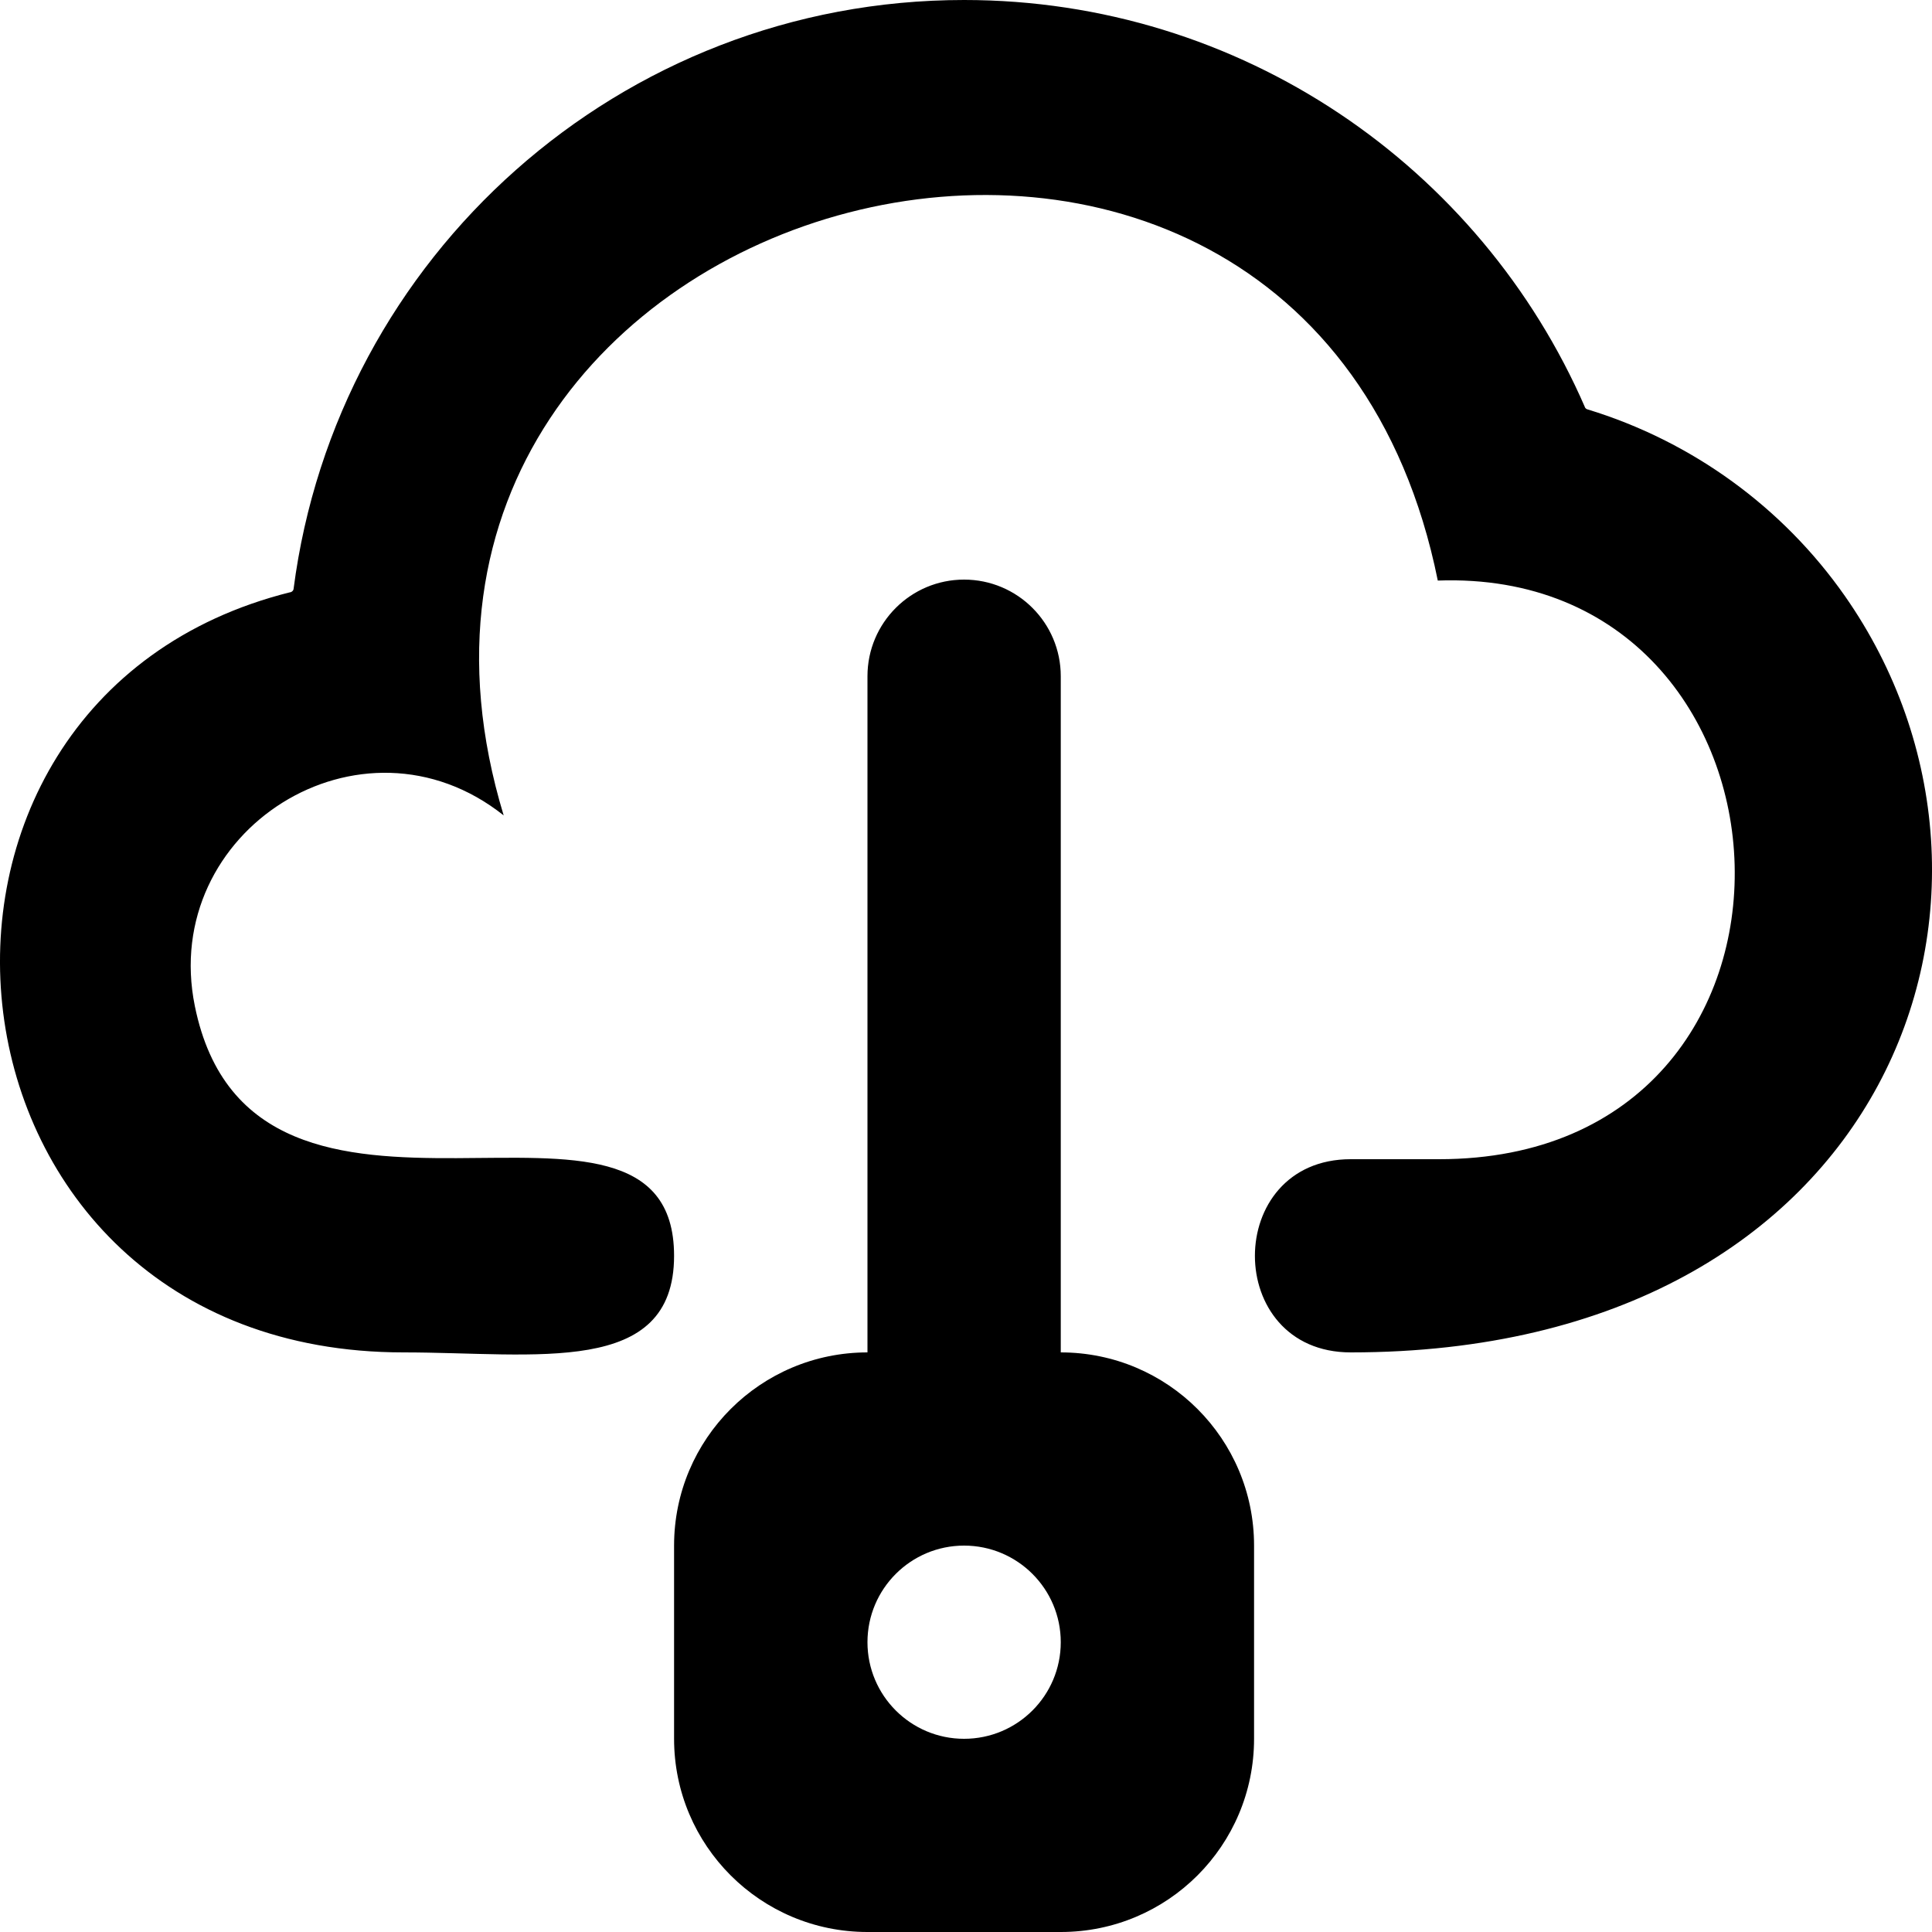 <?xml version="1.0" encoding="UTF-8" standalone="no"?>
<!-- Uploaded to: SVG Repo, www.svgrepo.com, Generator: SVG Repo Mixer Tools -->
<svg width="800px" height="800px" viewBox="0 0 20 20" version="1.1" xmlns="http://www.w3.org/2000/svg" xmlns:xlink="http://www.w3.org/1999/xlink">
    
    <title>cloud_connection [#1074]</title>
    <desc>Created with Sketch.</desc>
    <defs>

</defs>
    <g id="Page-1" stroke="none" stroke-width="1" fill="none" fill-rule="evenodd">
        <g id="Dribbble-Light-Preview" transform="translate(-220, -3439)" fill="#000000">
            <g id="icons" transform="translate(56, 160)">
                <path d="M177.983,3293 C176.659,3293 176.661,3291 177.983,3291 L178.897,3291 C183.133,3291 182.825,3284.868 178.884,3285.01 C177.5,3278.158 167.225,3280.893 169.214,3287.441 C167.741,3286.271 165.648,3287.6 166.017,3289.415 C166.623,3292.394 170.978,3289.772 170.978,3292 C170.978,3293.258 169.549,3293 168.177,3293 C163.18,3293 162.512,3286.247 167.011,3285.129 C166.98,3285.136 167.034,3285.134 167.039,3285.097 C167.484,3281.659 170.418,3279 173.98,3279 C176.847,3279 179.325,3280.725 180.408,3283.217 C180.402,3283.204 180.408,3283.23 180.431,3283.237 C181.522,3283.569 182.459,3284.257 183.097,3285.168 C185.243,3288.234 183.575,3293 177.983,3293 M173.98,3297 C173.428,3297 172.98,3296.552 172.98,3296 C172.98,3295.448 173.428,3295 173.98,3295 C174.533,3295 174.981,3295.448 174.981,3296 C174.981,3296.552 174.533,3297 173.98,3297 M174.981,3293 L174.981,3291 L174.981,3286 C174.981,3285.448 174.533,3285 173.98,3285 C173.428,3285 172.98,3285.448 172.98,3286 L172.98,3291 L172.98,3293 C171.874,3293 170.978,3293.895 170.978,3295 L170.978,3297 C170.978,3298.105 171.874,3299 172.98,3299 L174.981,3299 C176.087,3299 176.982,3298.105 176.982,3297 L176.982,3295 C176.982,3293.895 176.087,3293 174.981,3293" id="cloud_connection-[#1074]">

</path>
            </g>
        </g>
    </g>
</svg>